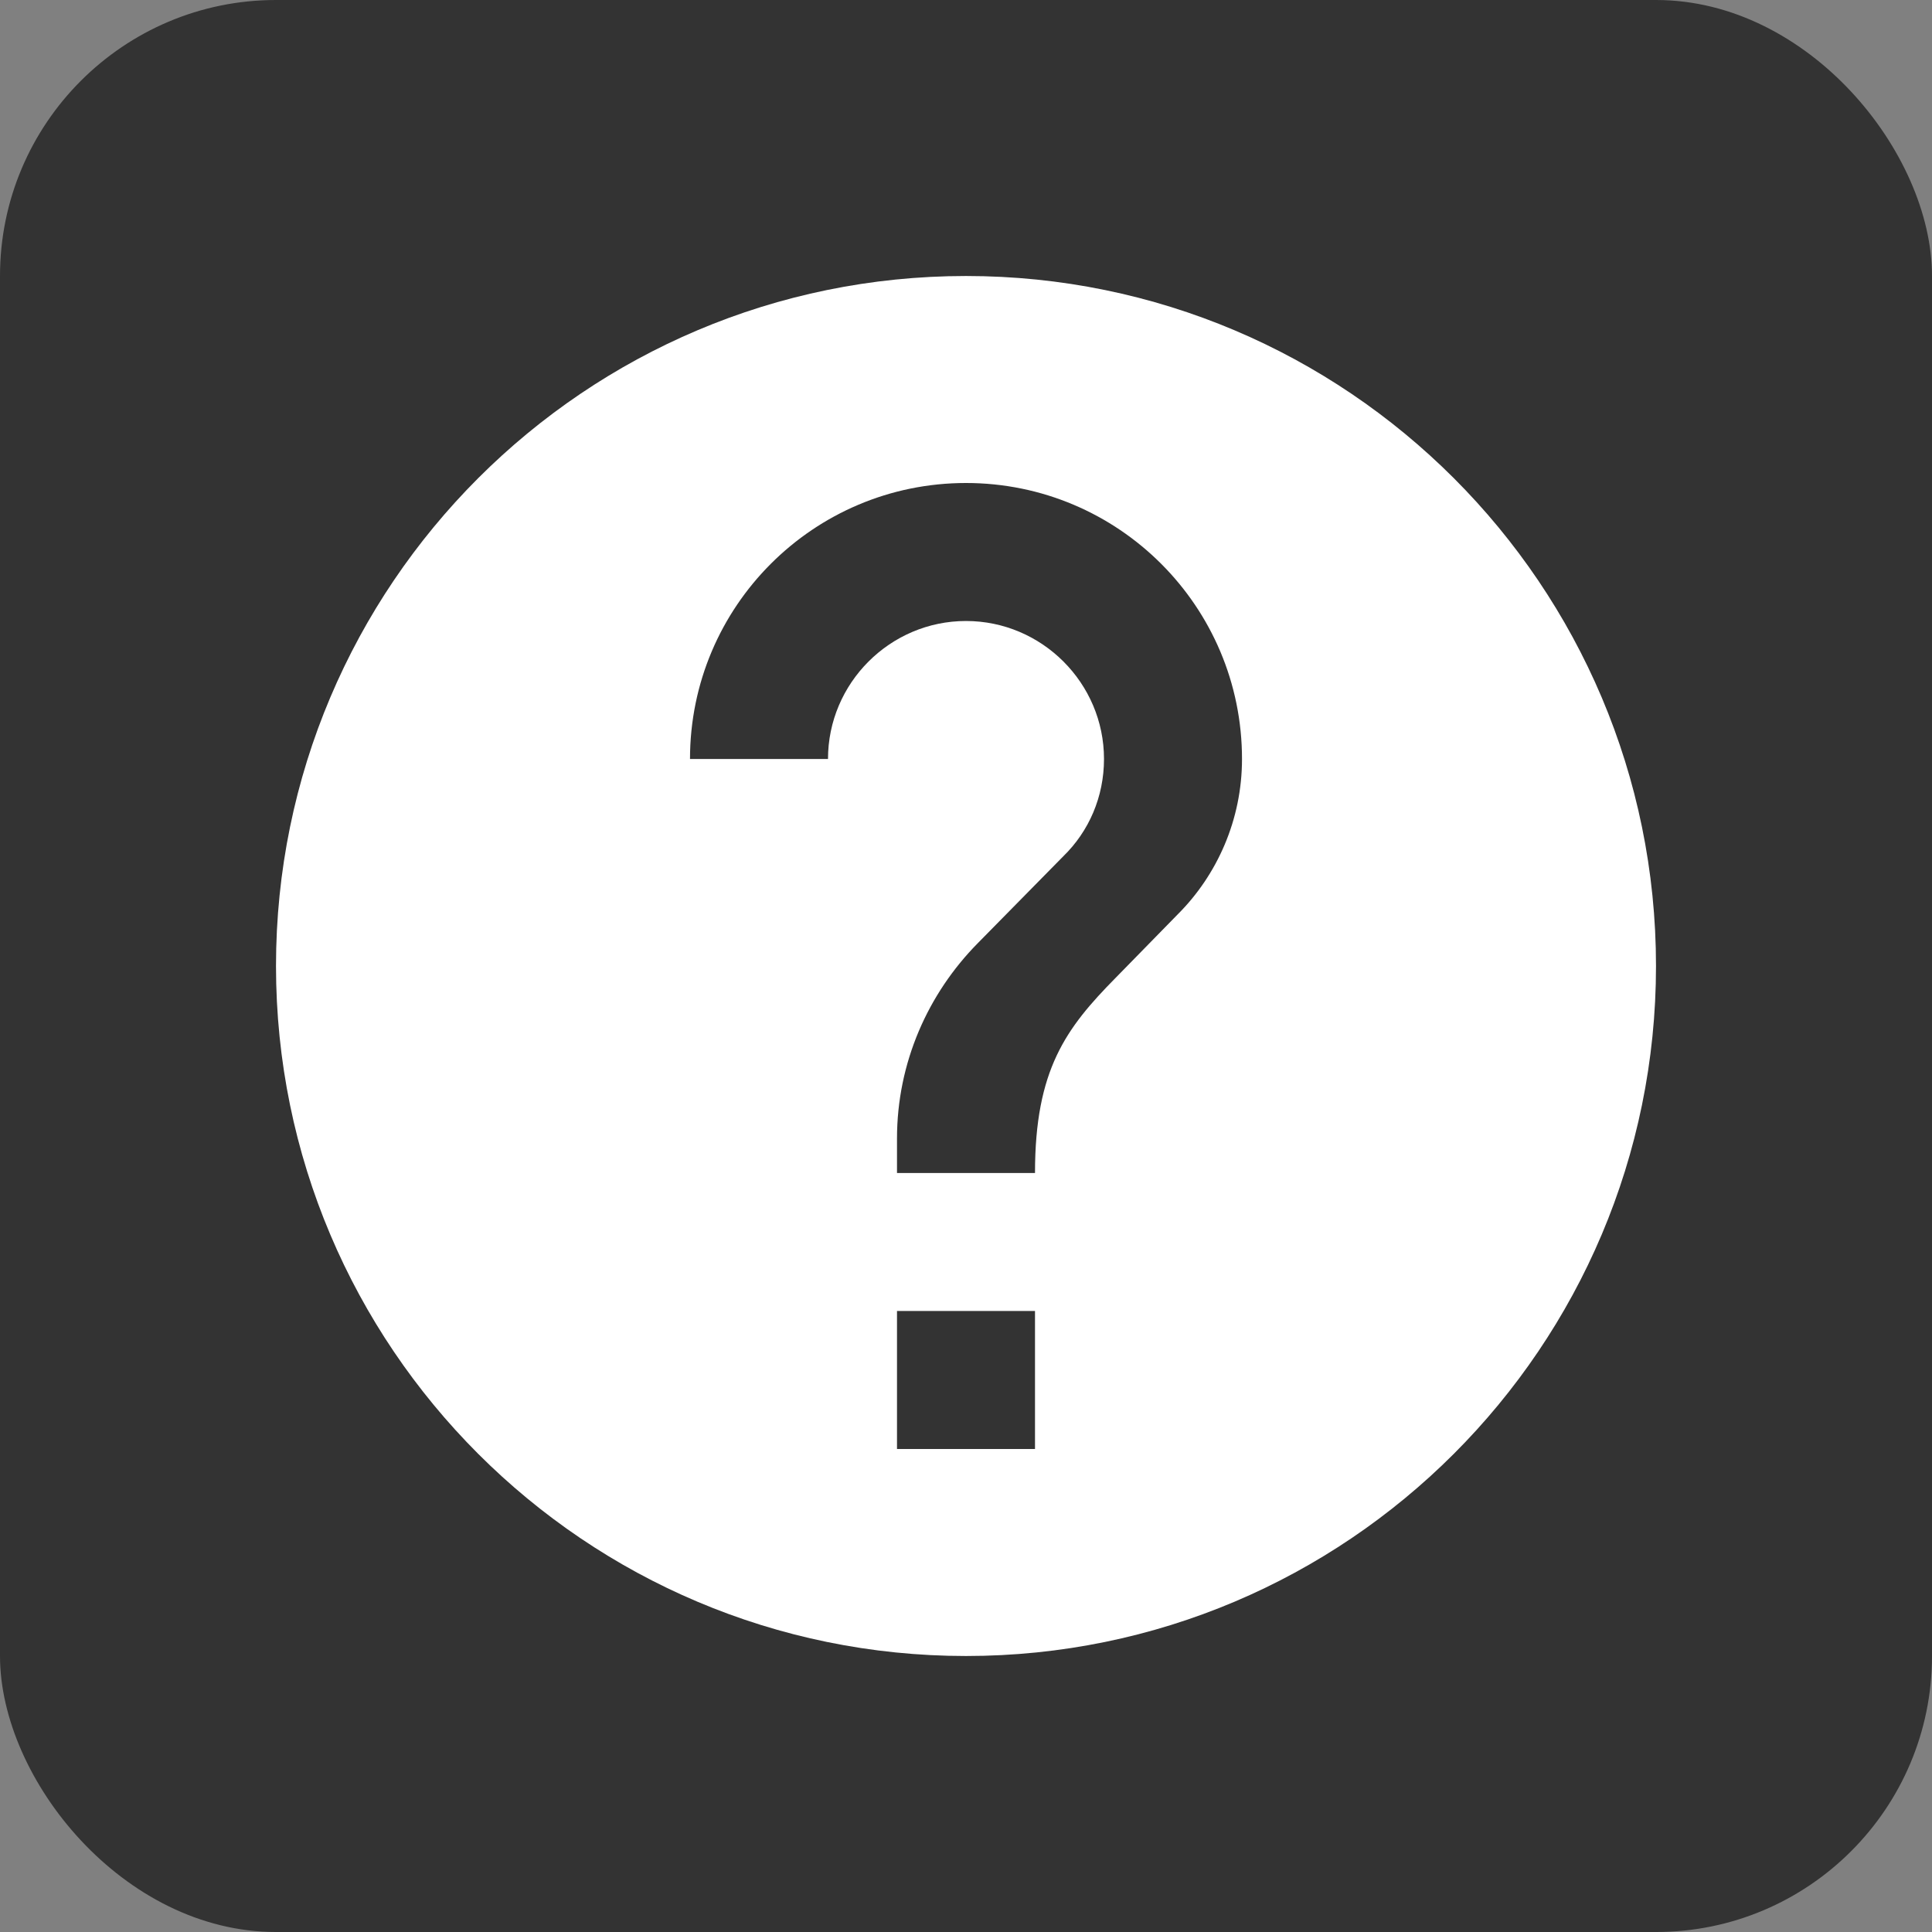 <svg width="18" height="18" viewBox="0 0 28 28" fill="none" xmlns="http://www.w3.org/2000/svg">
<rect x="0" y="0" width="28" height="28" fill="#808080" stroke="none"/>
<rect width="28" height="28" rx="4" fill="#333333"/>
<path d="M 14,4 C 8.48,4 4,8.48 4,14 4,19.52 8.48,24 14,24 19.52,24 24,19.52 24,14 24,8.48 19.52,4 14,4 Z m 1,17 h -2 v -2 h 2 z m 2.07,-7.75 -0.9,0.92 C 15.45,14.9 15,15.5 15,17 h -2 v -0.5 c 0,-1.1 0.45,-2.1 1.17,-2.83 l 1.24,-1.26 C 15.78,12.05 16,11.55 16,11 16,9.9 15.1,9 14,9 12.9,9 12,9.9 12,11 h -2 c 0,-2.21 1.79,-4 4,-4 2.21,0 4,1.79 4,4 0,0.88 -0.36,1.68 -0.93,2.25 z" fill="white"/>
</svg>
